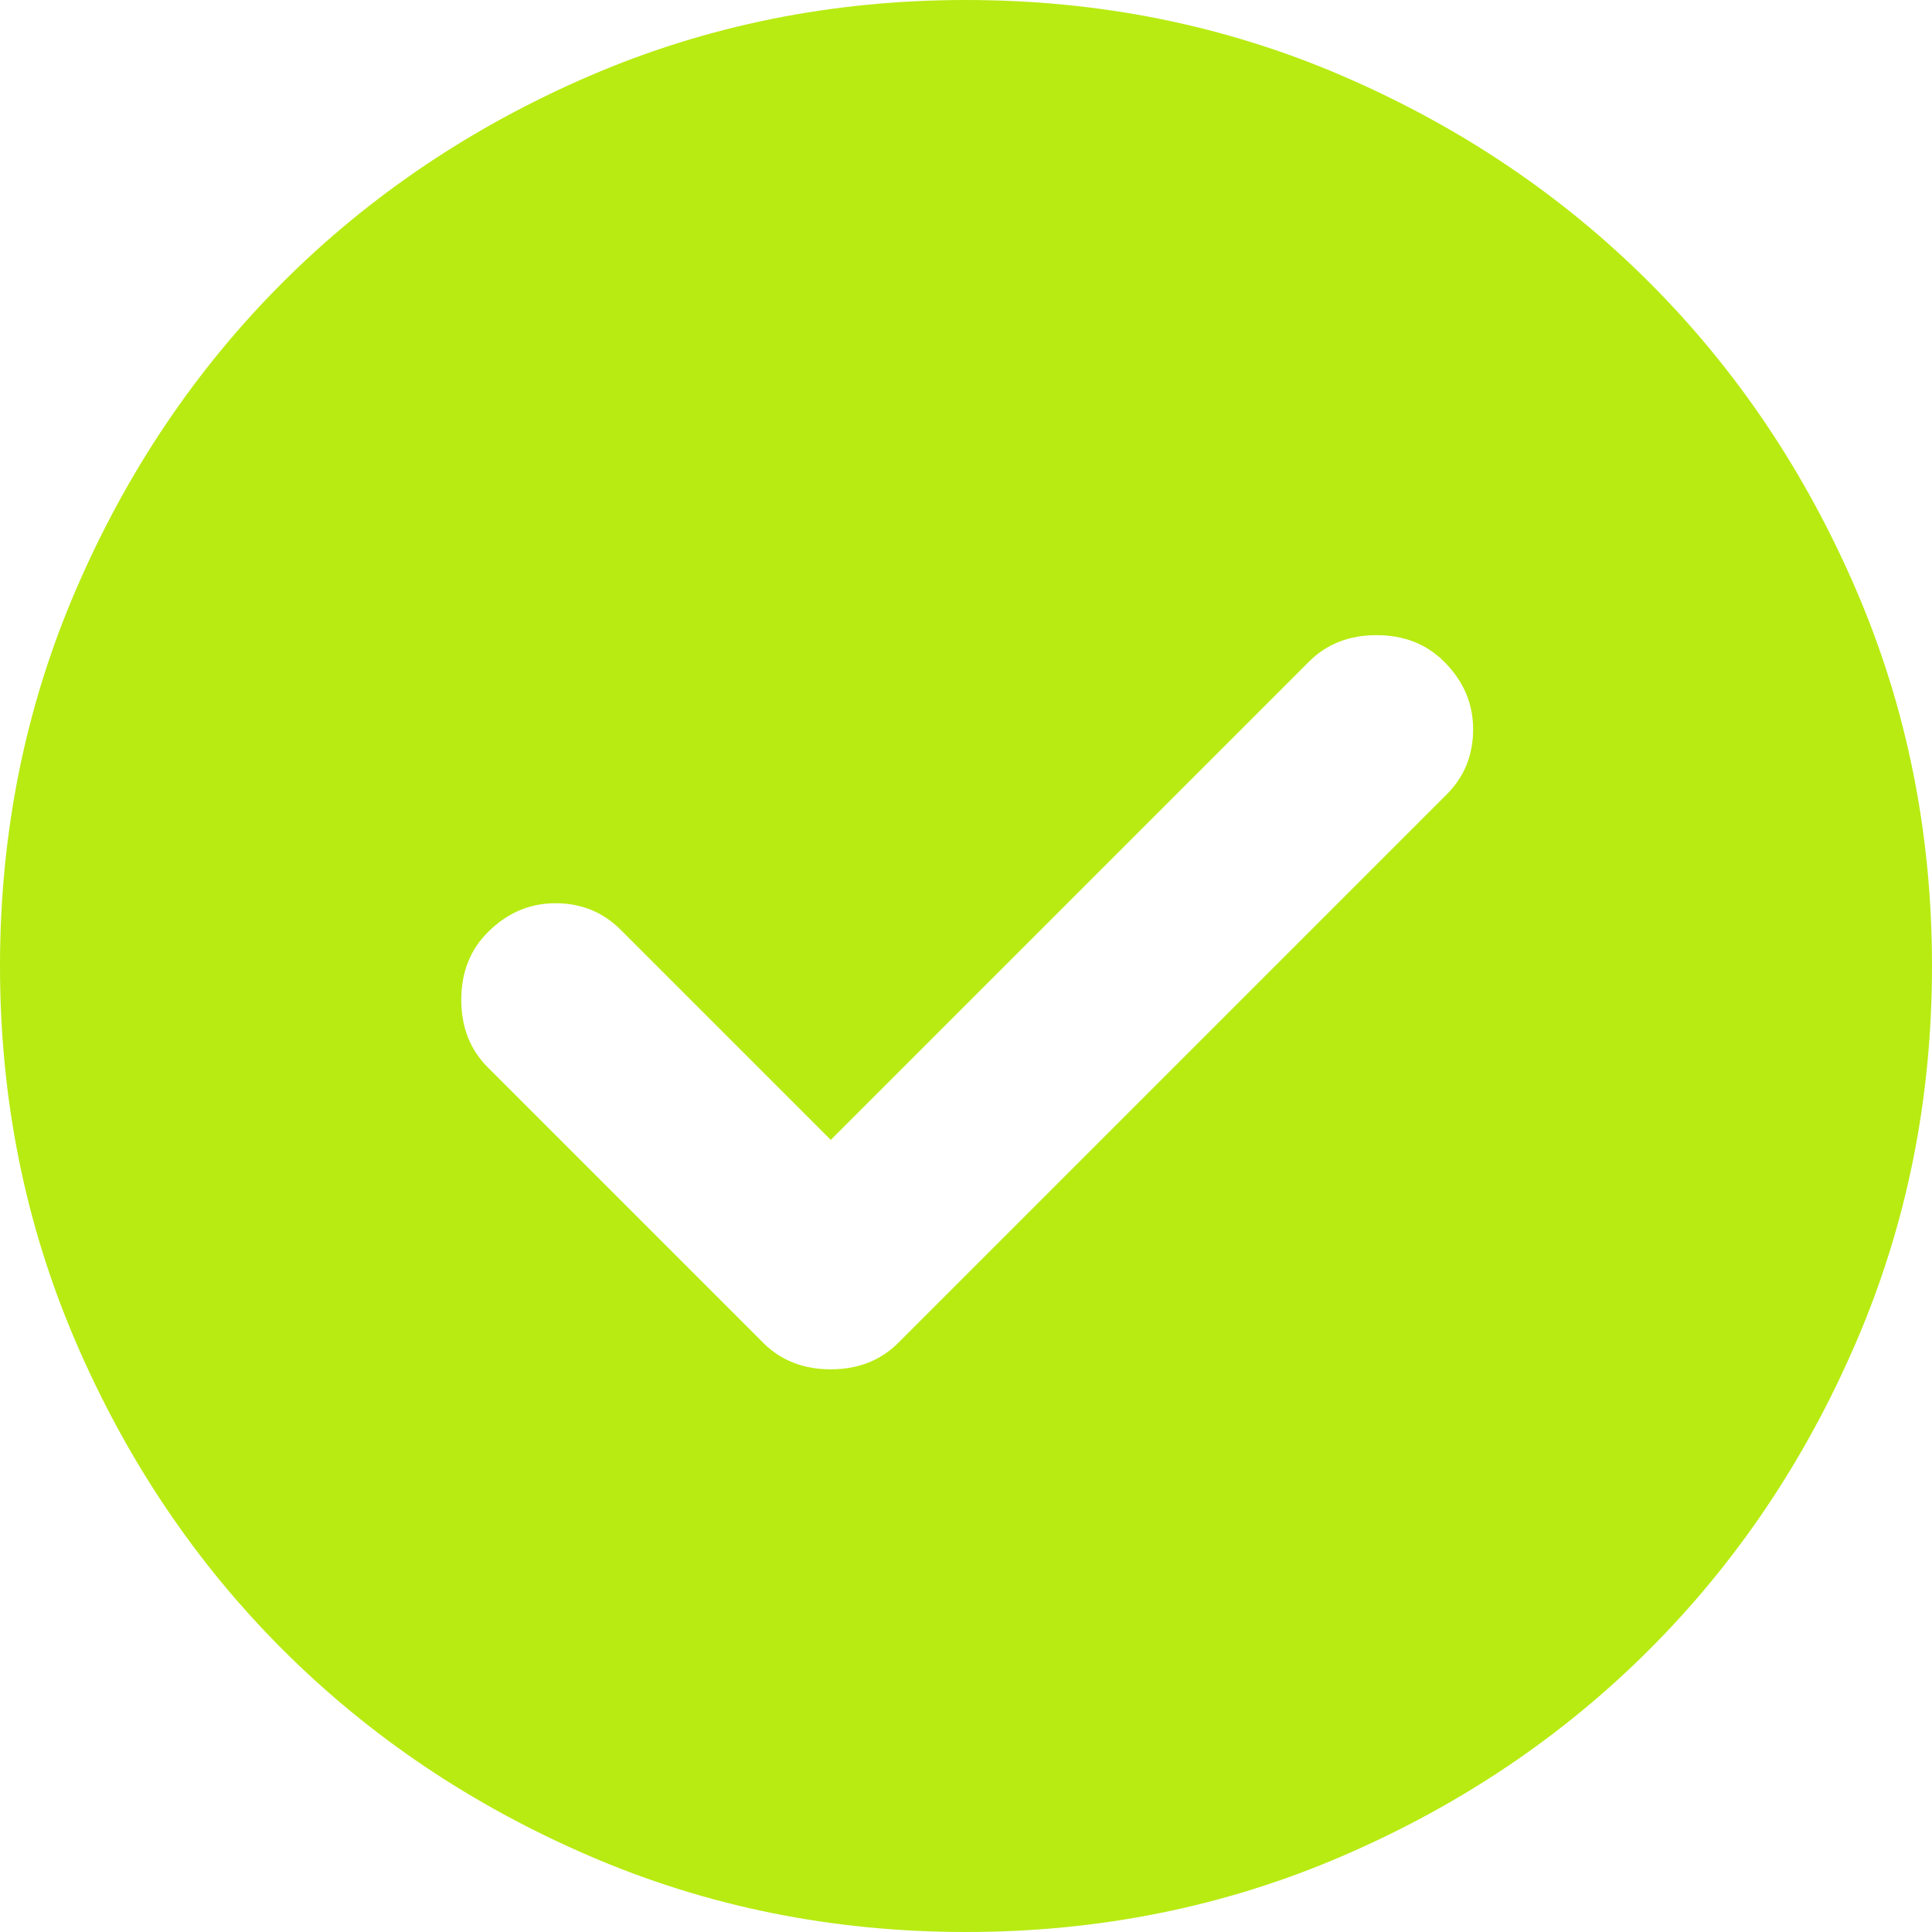 <?xml version="1.0" encoding="UTF-8"?> <svg xmlns="http://www.w3.org/2000/svg" width="57" height="57" viewBox="0 0 57 57" fill="none"> <path d="M24.51 33.63L18.311 27.431C17.789 26.909 17.148 26.648 16.387 26.648C15.627 26.648 14.963 26.933 14.393 27.503C13.87 28.025 13.609 28.69 13.609 29.497C13.609 30.305 13.87 30.97 14.393 31.492L22.515 39.615C23.038 40.138 23.703 40.399 24.51 40.399C25.317 40.399 25.983 40.138 26.505 39.615L42.679 23.441C43.201 22.919 43.462 22.277 43.462 21.517C43.462 20.758 43.178 20.093 42.608 19.523C42.085 19 41.42 18.739 40.612 18.739C39.805 18.739 39.14 19 38.617 19.523L24.51 33.63ZM28.5 57C24.558 57 20.852 56.251 17.385 54.754C13.918 53.259 10.901 51.229 8.336 48.664C5.771 46.099 3.741 43.083 2.246 39.615C0.749 36.148 0 32.443 0 28.5C0 24.558 0.749 20.852 2.246 17.385C3.741 13.918 5.771 10.901 8.336 8.336C10.901 5.771 13.918 3.74 17.385 2.243C20.852 0.748 24.558 0 28.5 0C32.443 0 36.148 0.748 39.615 2.243C43.083 3.74 46.099 5.771 48.664 8.336C51.229 10.901 53.259 13.918 54.754 17.385C56.251 20.852 57 24.558 57 28.5C57 32.443 56.251 36.148 54.754 39.615C53.259 43.083 51.229 46.099 48.664 48.664C46.099 51.229 43.083 53.259 39.615 54.754C36.148 56.251 32.443 57 28.5 57Z" fill="#B8EB12"></path> </svg> 